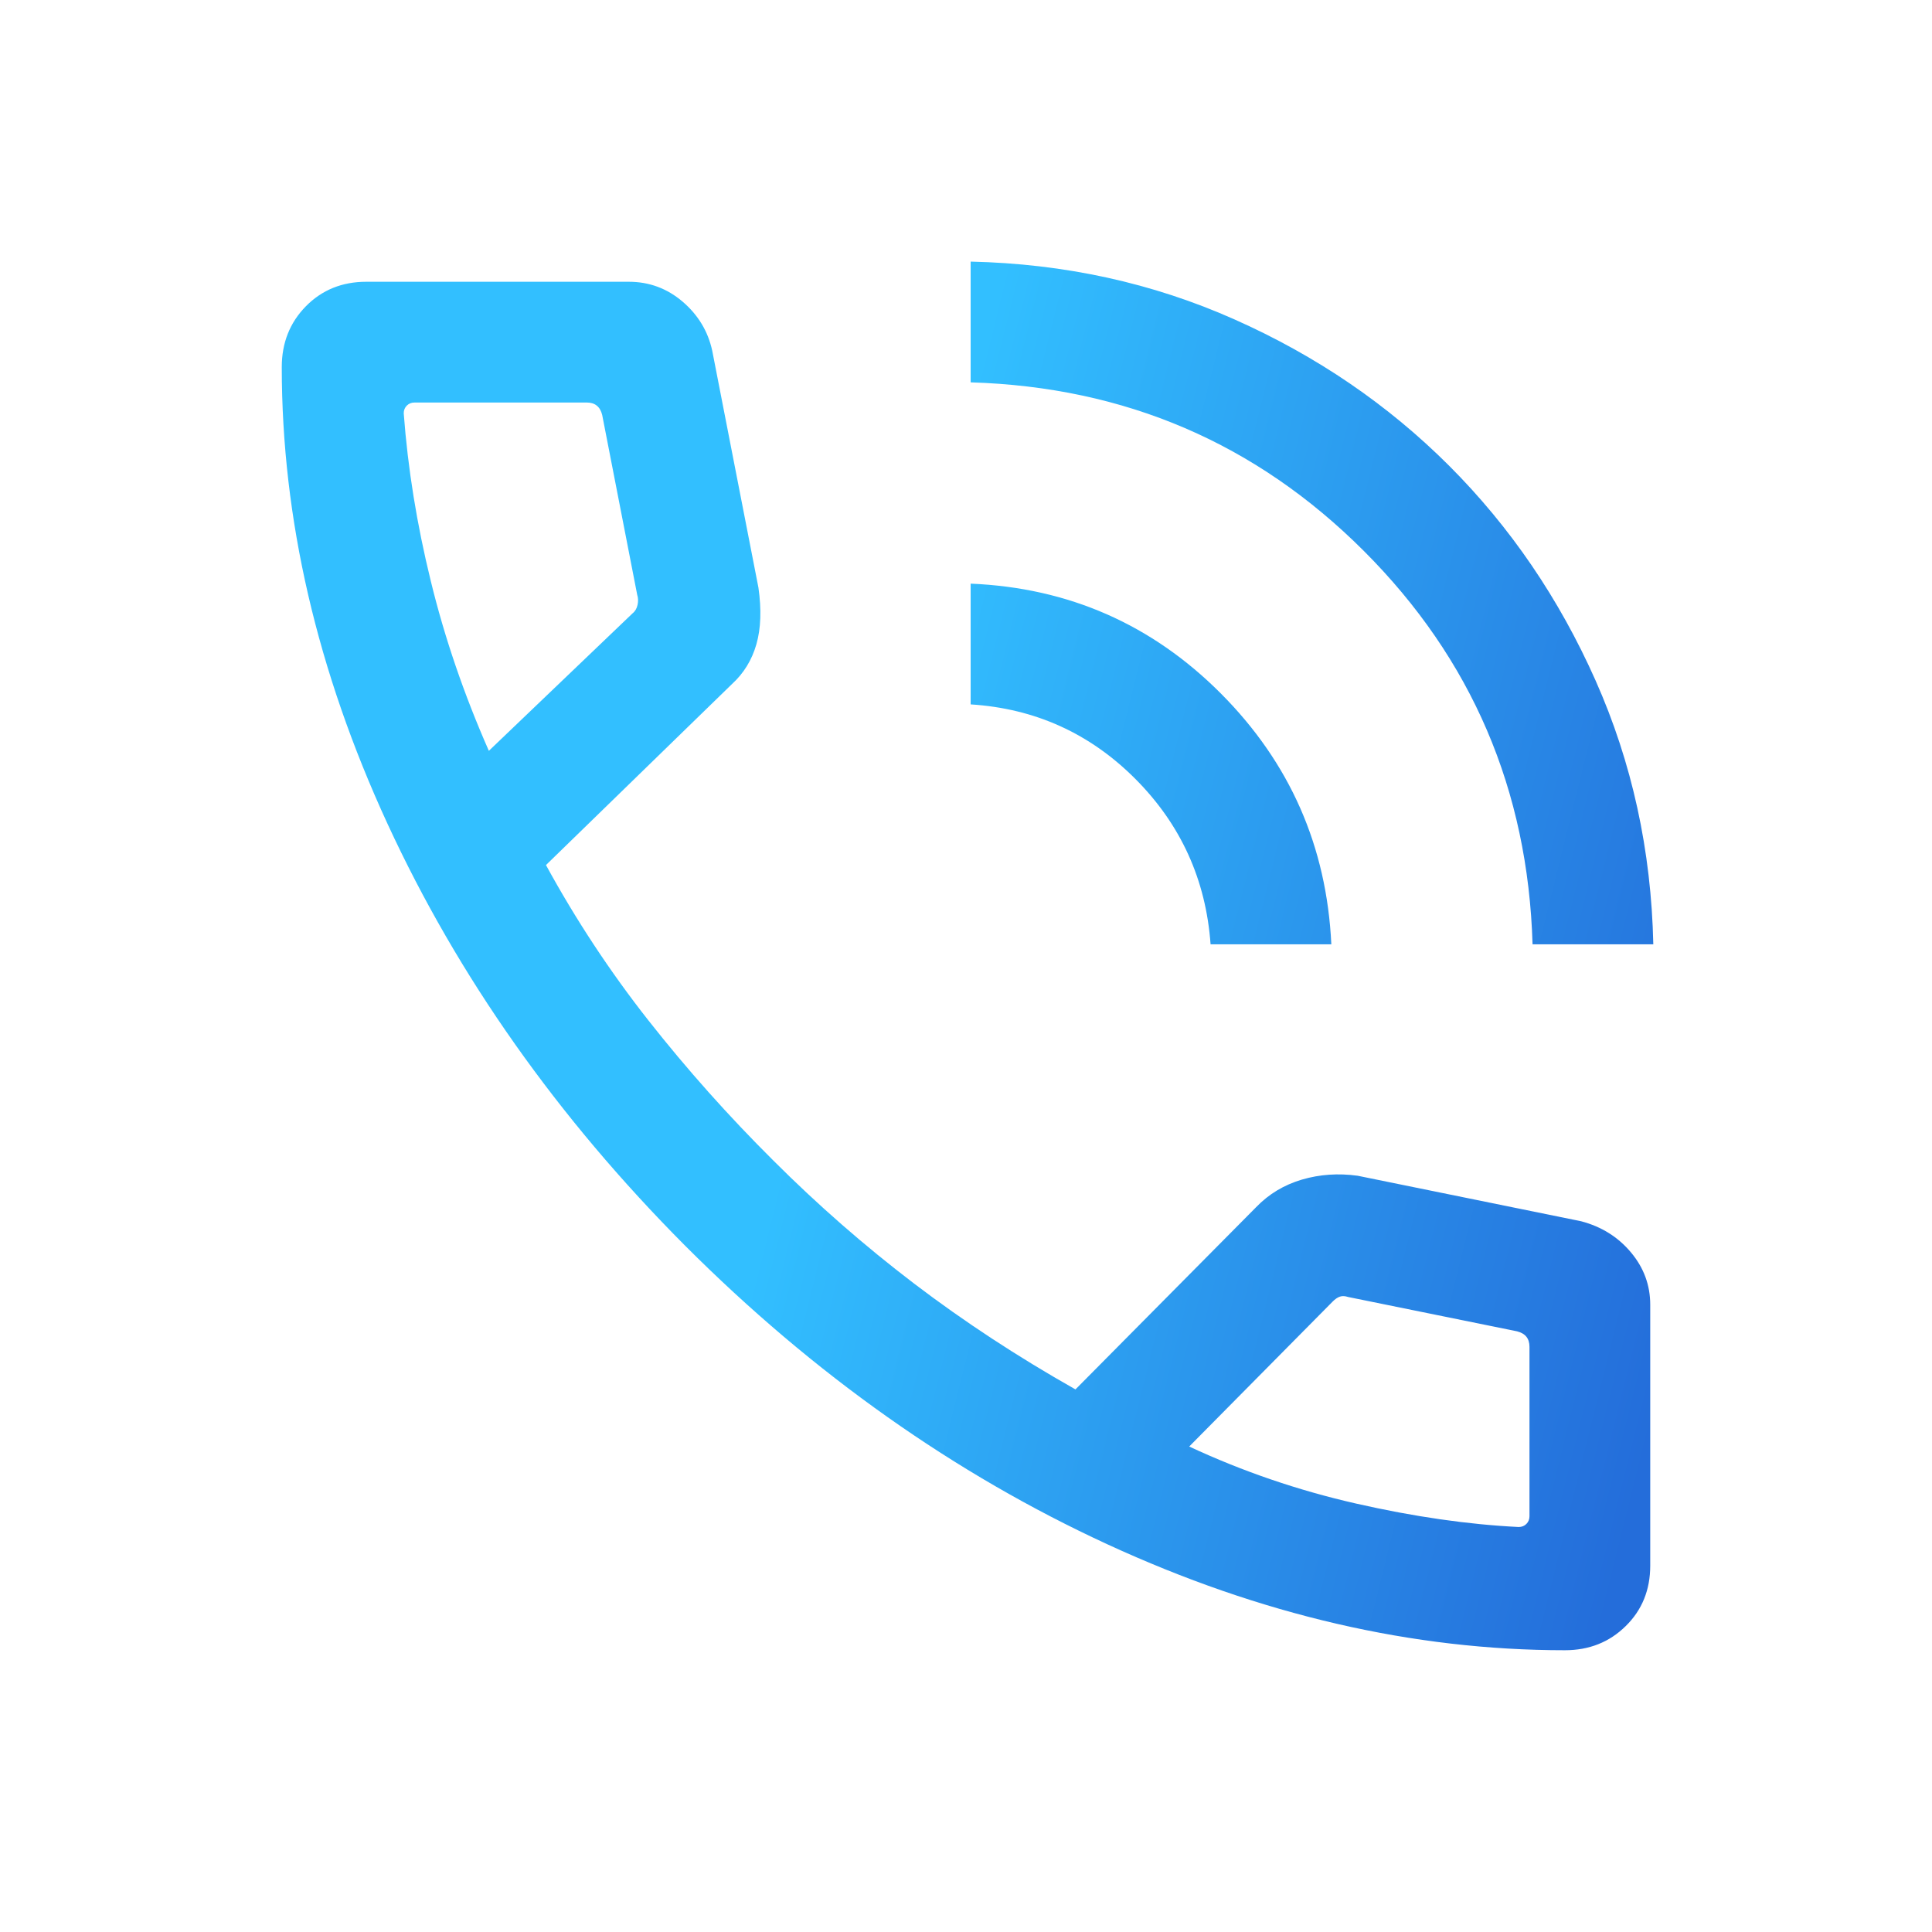 <svg width="32" height="32" viewBox="0 0 32 32" fill="none" xmlns="http://www.w3.org/2000/svg">
<path d="M25.384 15.641C25.308 13.084 24.376 10.912 22.591 9.127C20.805 7.341 18.634 6.41 16.077 6.333V4.333C17.632 4.368 19.089 4.686 20.446 5.29C21.803 5.893 22.989 6.702 24.003 7.715C25.016 8.729 25.825 9.915 26.428 11.272C27.031 12.629 27.35 14.085 27.384 15.641H25.384ZM20.051 15.641C19.974 14.573 19.56 13.66 18.808 12.904C18.055 12.148 17.145 11.735 16.077 11.667V9.667C17.699 9.735 19.081 10.342 20.223 11.488C21.365 12.635 21.974 14.019 22.051 15.641H20.051ZM25.92 27.333C23.407 27.333 20.883 26.749 18.347 25.581C15.811 24.412 13.479 22.764 11.351 20.636C9.232 18.508 7.588 16.178 6.419 13.646C5.251 11.114 4.667 8.592 4.667 6.08C4.667 5.68 4.8 5.344 5.066 5.073C5.333 4.802 5.667 4.667 6.066 4.667H10.415C10.752 4.667 11.049 4.777 11.306 4.996C11.563 5.216 11.727 5.487 11.797 5.81L12.562 9.733C12.614 10.097 12.603 10.41 12.528 10.672C12.453 10.933 12.318 11.153 12.123 11.331L9.043 14.328C9.539 15.236 10.105 16.095 10.742 16.904C11.379 17.713 12.068 18.486 12.81 19.223C13.542 19.955 14.319 20.634 15.143 21.262C15.967 21.889 16.857 22.473 17.813 23.013L20.805 19.995C21.014 19.778 21.266 19.626 21.563 19.538C21.859 19.451 22.167 19.43 22.487 19.474L26.189 20.228C26.526 20.317 26.801 20.489 27.014 20.744C27.227 20.998 27.333 21.287 27.333 21.61V25.933C27.333 26.333 27.198 26.667 26.927 26.933C26.656 27.2 26.32 27.333 25.92 27.333ZM8.097 12.436L10.477 10.159C10.52 10.125 10.547 10.078 10.56 10.018C10.573 9.958 10.571 9.903 10.554 9.851L9.974 6.872C9.957 6.803 9.927 6.752 9.884 6.718C9.842 6.684 9.786 6.667 9.718 6.667H6.867C6.815 6.667 6.772 6.684 6.738 6.718C6.704 6.752 6.687 6.795 6.687 6.846C6.755 7.757 6.904 8.683 7.135 9.623C7.364 10.563 7.685 11.501 8.097 12.436ZM19.697 23.959C20.581 24.371 21.503 24.686 22.462 24.904C23.422 25.122 24.32 25.251 25.154 25.292C25.205 25.292 25.248 25.275 25.282 25.241C25.316 25.207 25.333 25.164 25.333 25.113V22.308C25.333 22.239 25.316 22.184 25.282 22.141C25.248 22.098 25.196 22.069 25.128 22.051L22.328 21.482C22.277 21.465 22.232 21.463 22.194 21.476C22.155 21.489 22.114 21.516 22.072 21.559L19.697 23.959Z" fill="url(#paint0_linear_536_403)"/>
<defs>
<linearGradient id="paint0_linear_536_403" x1="8.964" y1="-0.14" x2="31.889" y2="5.565" gradientUnits="userSpaceOnUse">
<stop offset="0.361" stop-color="#32BFFF"/>
<stop offset="1" stop-color="#246DDA"/>
</linearGradient>
</defs>
</svg>
